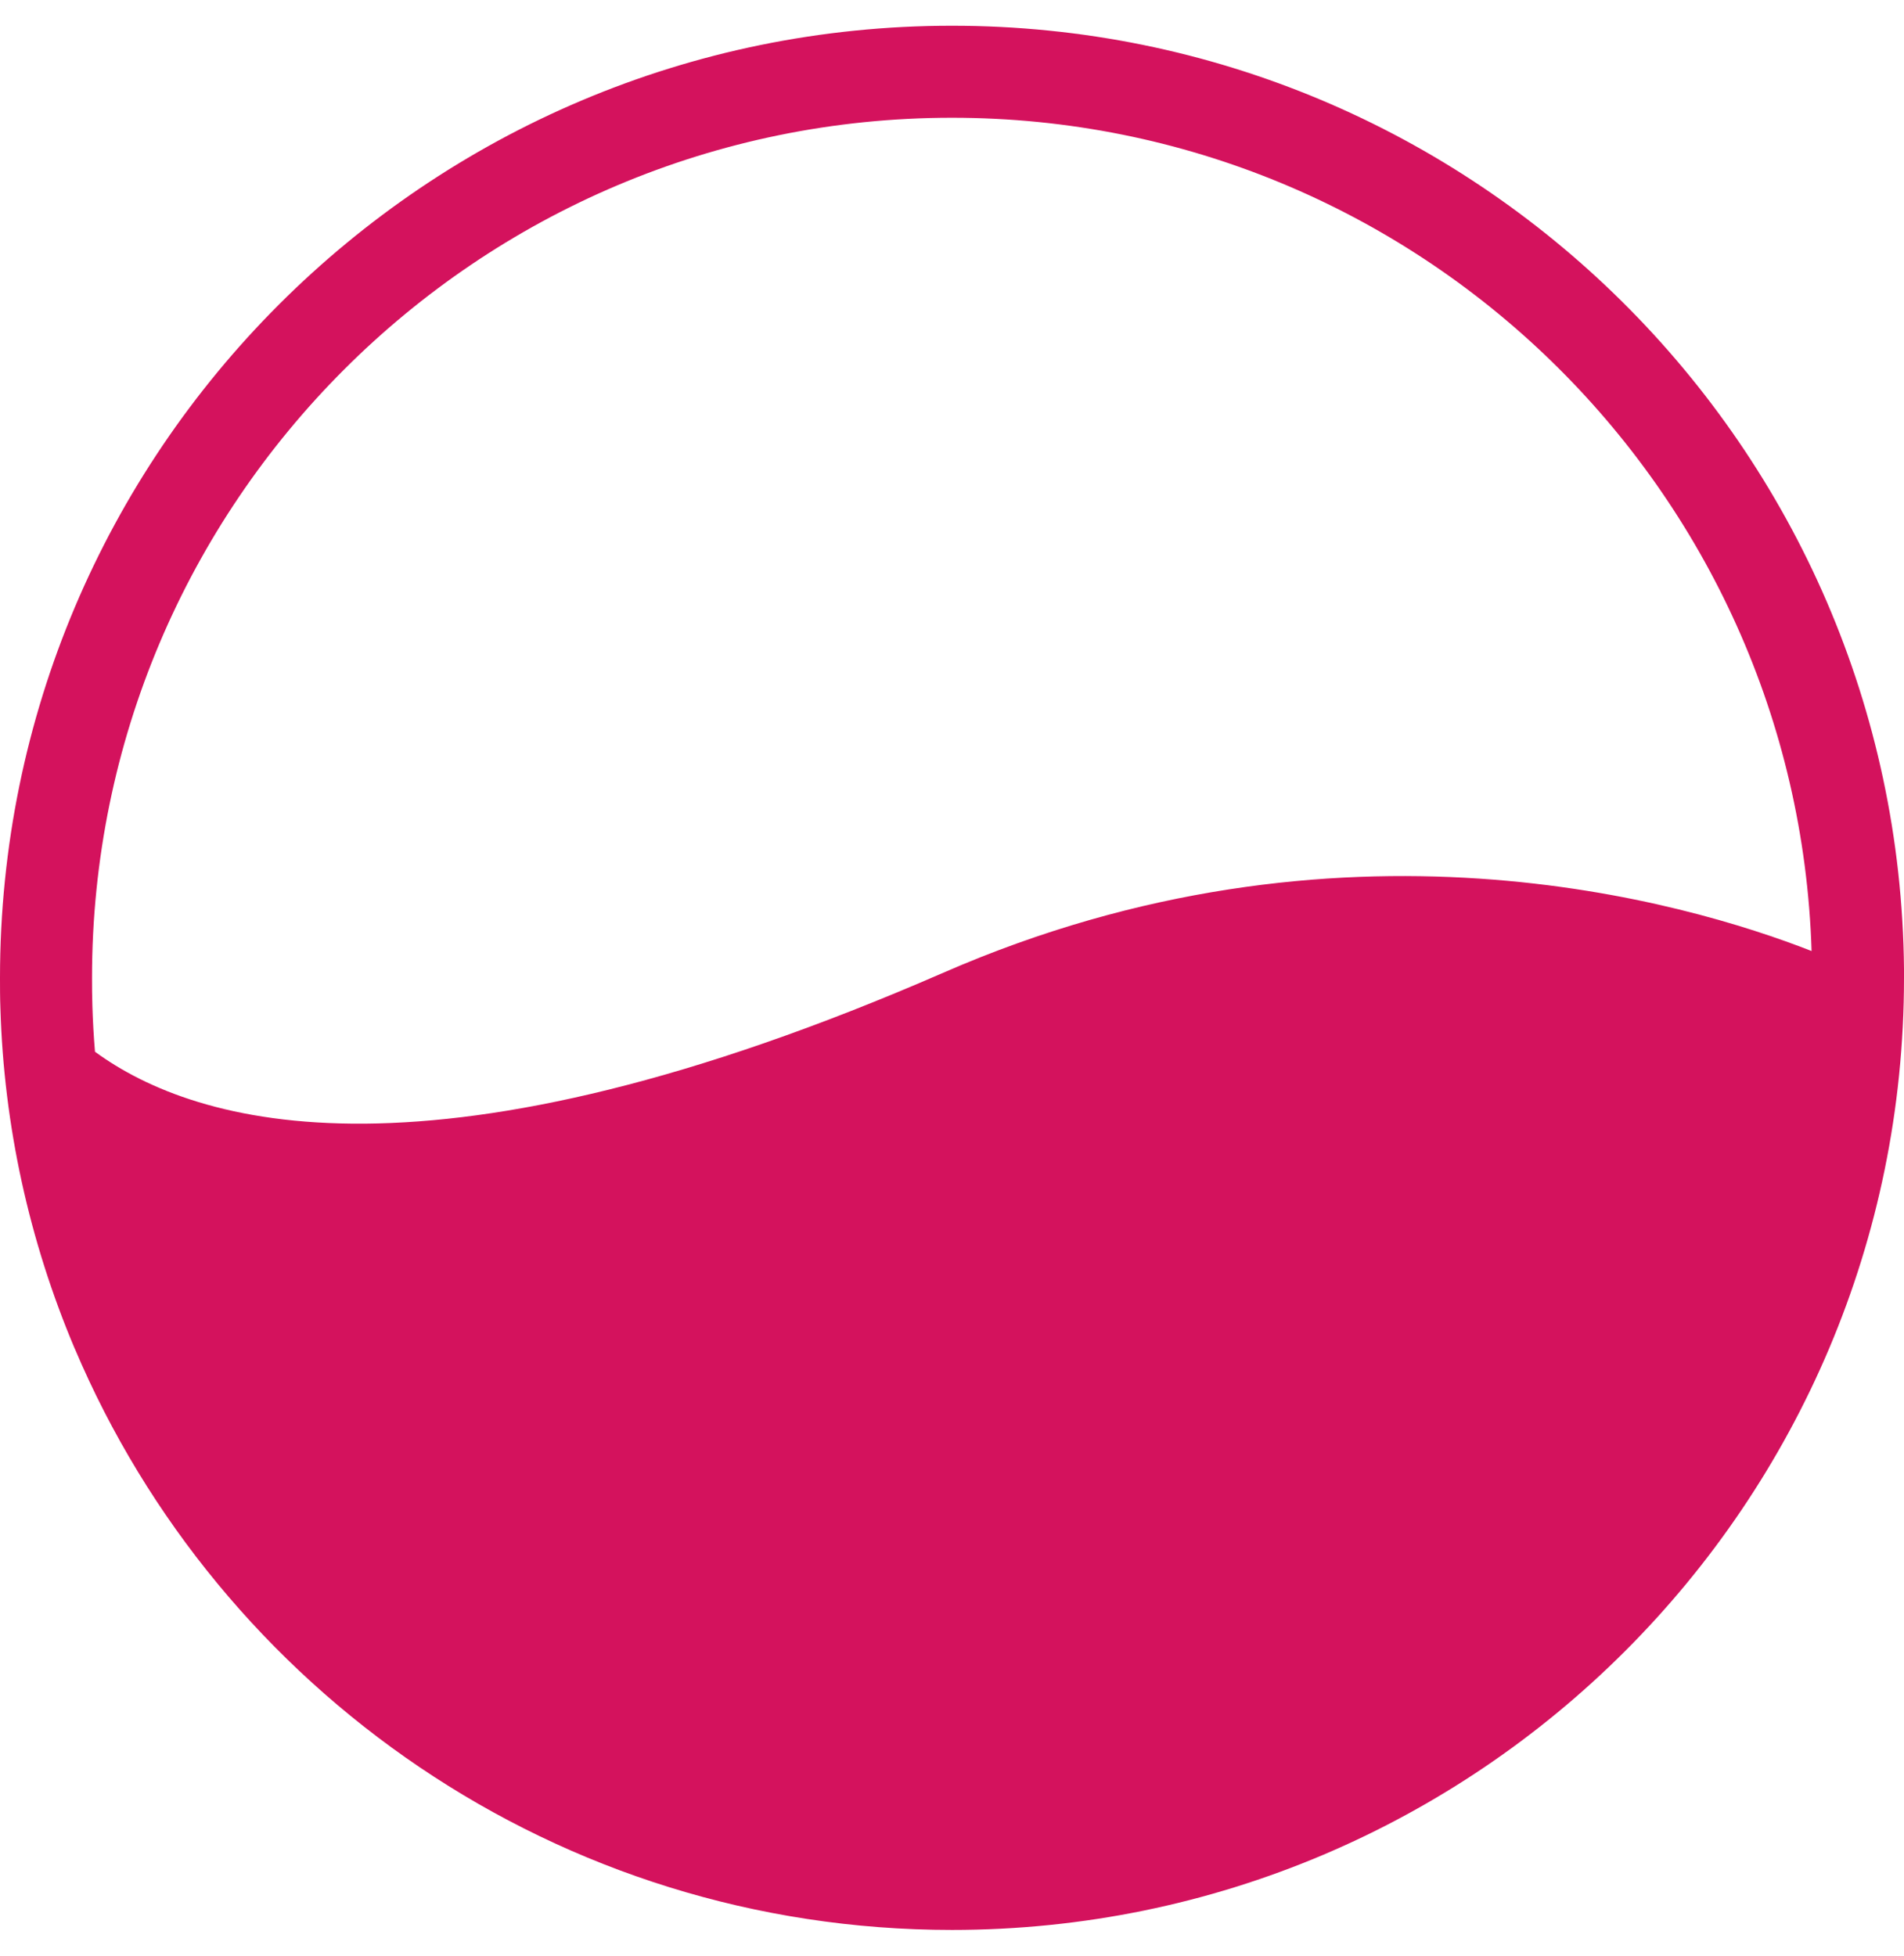 <svg width="37" height="38" viewBox="0 0 37 38" fill="none" xmlns="http://www.w3.org/2000/svg">
<path fill-rule="evenodd" clip-rule="evenodd" d="M1.788 19C1.788 9.772 9.272 2.288 18.5 2.288C27.551 2.288 34.924 9.487 35.204 18.479C32.766 17.525 26.031 15.54 18.333 18.9C8.39 23.231 3.817 21.879 1.846 20.436C1.821 20.138 1.804 19.839 1.795 19.539L1.795 19.535L1.795 19.531C1.789 19.365 1.788 19.189 1.788 19ZM18.5 0.5C8.284 0.5 0 8.784 0 19V19.008V19.008C0 19.188 0 19.394 0.008 19.596C0.076 21.873 0.565 24.105 1.451 26.202L1.452 26.202C4.262 32.838 10.838 37.5 18.5 37.5C28.716 37.5 37 29.216 37 19V18.831L37 18.827C36.902 8.686 28.656 0.5 18.5 0.5Z" fill="#D4125D"/>
</svg>
